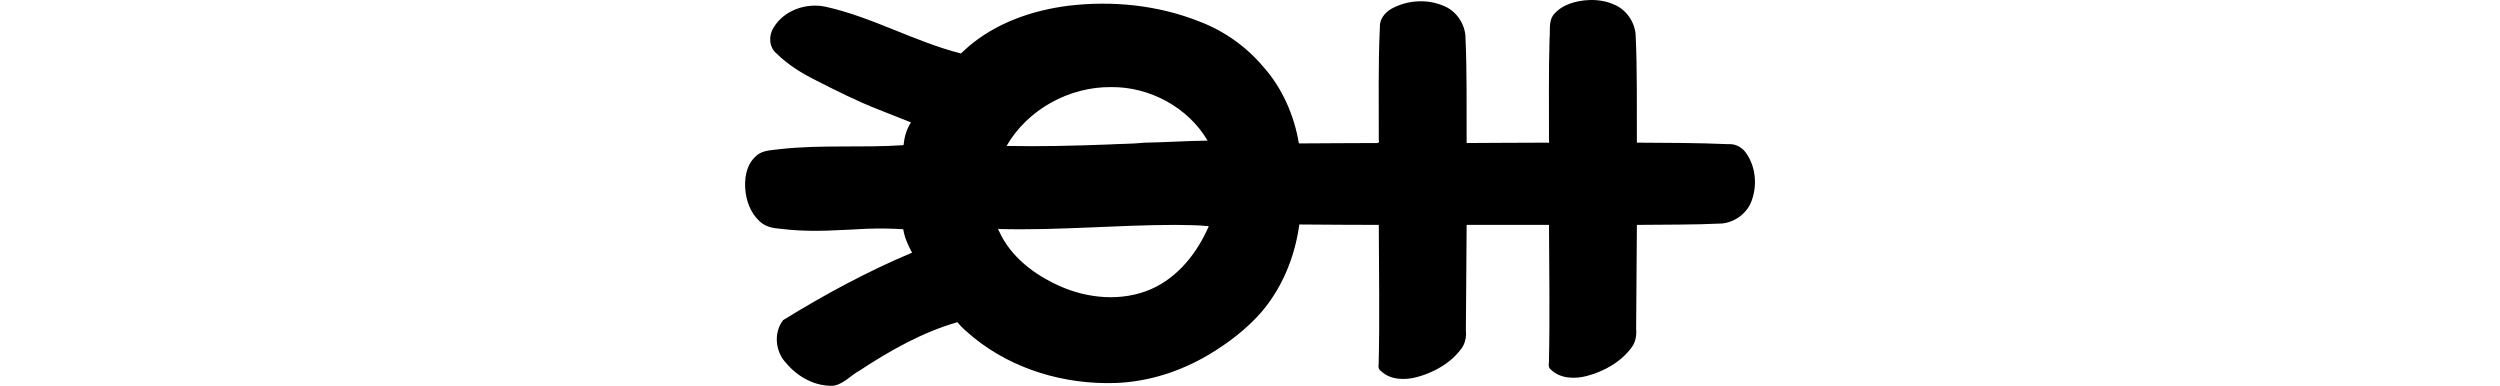 <?xml version="1.0" encoding="UTF-8" standalone="no"?>
<!-- Created with Inkscape (http://www.inkscape.org/) -->

<svg
   xmlns:dc="http://purl.org/dc/elements/1.1/"
   xmlns:cc="http://creativecommons.org/ns#"
   xmlns:rdf="http://www.w3.org/1999/02/22-rdf-syntax-ns#"
   xmlns:svg="http://www.w3.org/2000/svg"
   xmlns="http://www.w3.org/2000/svg"
   xmlns:sodipodi="http://sodipodi.sourceforge.net/DTD/sodipodi-0.dtd"
   xmlns:inkscape="http://www.inkscape.org/namespaces/inkscape"
   width="200"
   height="30.861"
   id="svg3021"
   version="1.1"
   inkscape:version="0.48.3.1 r9886"
   sodipodi:docname="well.svg">
  <defs
     id="defs3023" />
  <sodipodi:namedview
     id="base"
     pagecolor="#ffffff"
     bordercolor="#666666"
     borderopacity="1.0"
     inkscape:pageopacity="0.0"
     inkscape:pageshadow="2"
     inkscape:zoom="2.8"
     inkscape:cx="-78.985661"
     inkscape:cy="19.723704"
     inkscape:document-units="px"
     inkscape:current-layer="layer1"
     showgrid="false"
     inkscape:window-width="1301"
     inkscape:window-height="744"
     inkscape:window-x="65"
     inkscape:window-y="24"
     inkscape:window-maximized="1"
     fit-margin-top="0"
     fit-margin-left="0"
     fit-margin-right="0"
     fit-margin-bottom="0" />
  <g
     inkscape:label="Layer 1"
     inkscape:groupmode="layer"
     id="layer1"
     transform="translate(-541.823,-1376.542)">
    <g
       transform="matrix(0.782,-0.623,0.623,0.782,-699.444,823.398)"
       id="layer1-1"
       inkscape:label="Layer 1">
      <g
         inkscape:label="Layer 1"
         id="layer1-3"
         transform="matrix(0.937,0.348,-0.348,0.937,202.782,30.382)" />
    </g>
    <path
       style="fill:#000000"
       d="m 668.987,1376.544 c -1.069,0.042 -2.242,0.353 -2.922,1.225 -0.361,0.556 -0.213,1.262 -0.278,1.89 -0.079,2.683 -0.038,5.371 -0.045,8.054 0.016,0.1 0.053,0.331 -0.123,0.241 -2.155,0 -4.31,0.023 -6.465,0.03 -0.016,-2.88 0.037,-5.763 -0.102,-8.641 -0.112,-1.028 -0.8,-1.978 -1.773,-2.347 -1.316,-0.555 -2.898,-0.44 -4.138,0.247 -0.529,0.299 -0.971,0.844 -0.927,1.48 -0.146,2.996 -0.076,5.998 -0.089,8.997 0.122,0.374 -0.262,0.245 -0.497,0.266 -1.964,0 -3.929,0.023 -5.893,0.03 -0.379,-2.266 -1.337,-4.451 -2.878,-6.165 -1.362,-1.611 -3.144,-2.863 -5.124,-3.604 -3.298,-1.305 -6.941,-1.665 -10.454,-1.244 -2.886,0.369 -5.768,1.369 -7.993,3.28 -0.2,0.175 -0.393,0.358 -0.59,0.537 -3.698,-0.939 -7.064,-2.9 -10.796,-3.732 -1.558,-0.349 -3.362,0.266 -4.191,1.666 -0.412,0.632 -0.367,1.581 0.241,2.071 0.917,0.9 2.012,1.581 3.159,2.15 1.651,0.841 3.306,1.673 5.034,2.346 0.85,0.345 1.705,0.677 2.559,1.014 -0.356,0.537 -0.531,1.181 -0.597,1.819 -3.291,0.228 -6.601,-0.051 -9.885,0.319 -0.648,0.093 -1.385,0.063 -1.894,0.536 -0.838,0.716 -0.989,1.917 -0.852,2.952 0.134,0.945 0.557,1.897 1.346,2.469 0.631,0.441 1.435,0.389 2.164,0.491 2.045,0.191 4.096,0.023 6.14,-0.077 0.985,-0.03 1.976,-0.03 2.957,0.037 0.107,0.667 0.388,1.286 0.709,1.873 -3.581,1.505 -7.008,3.358 -10.312,5.395 -0.792,0.997 -0.63,2.555 0.247,3.448 0.921,1.105 2.339,1.89 3.808,1.799 0.802,-0.151 1.347,-0.824 2.042,-1.198 2.435,-1.604 5.031,-3.073 7.836,-3.881 0.371,0.461 0.844,0.836 1.293,1.221 3.158,2.568 7.306,3.777 11.355,3.644 2.618,-0.093 5.169,-0.912 7.416,-2.237 1.564,-0.924 3.036,-2.044 4.236,-3.407 1.698,-1.969 2.709,-4.469 3.058,-7.038 2.119,0.023 4.238,0.026 6.357,0.033 0.007,3.703 0.082,7.408 -0.009,11.11 -0.045,0.212 -0.014,0.465 0.188,0.584 0.757,0.728 1.922,0.733 2.879,0.481 1.4,-0.382 2.747,-1.144 3.597,-2.341 0.278,-0.412 0.359,-0.918 0.312,-1.407 0.023,-2.809 0.044,-5.618 0.062,-8.427 2.196,0 4.393,0 6.589,0 0.012,3.67 0.077,7.341 -0.007,11.01 -0.046,0.214 -0.014,0.467 0.187,0.59 0.743,0.712 1.892,0.733 2.837,0.489 1.411,-0.372 2.773,-1.139 3.632,-2.339 0.294,-0.426 0.367,-0.952 0.322,-1.457 0.021,-2.764 0.042,-5.529 0.06,-8.294 2.277,-0.026 4.557,0 6.831,-0.112 1.085,-0.121 2.072,-0.888 2.391,-1.94 0.426,-1.251 0.249,-2.733 -0.554,-3.789 -0.325,-0.407 -0.838,-0.664 -1.368,-0.617 -2.432,-0.109 -4.867,-0.102 -7.3,-0.121 -0.019,-2.904 0.038,-5.812 -0.104,-8.713 -0.112,-1.021 -0.789,-1.965 -1.748,-2.347 -0.605,-0.266 -1.274,-0.37 -1.933,-0.349 z m -38.259,6.965 c 3.071,-0.028 6.144,1.619 7.703,4.282 -1.697,0.023 -3.395,0.135 -5.093,0.168 -0.942,0.1 -1.9,0.086 -2.848,0.142 -2.712,0.102 -5.427,0.172 -8.141,0.116 1.678,-2.92 5.021,-4.75 8.379,-4.707 z m 5.154,11.025 c 0.881,0.023 1.769,0 2.644,0.107 -0.918,2.118 -2.456,4.085 -4.616,5.032 -2.324,1.012 -5.065,0.767 -7.341,-0.26 -1.995,-0.895 -3.88,-2.314 -4.805,-4.343 -0.019,-0.102 -0.196,-0.265 0.025,-0.207 4.701,0.123 9.394,-0.326 14.094,-0.33 z"
       id="path3438"
       inkscape:connector-curvature="0" />
    <g
       transform="matrix(0,1.054,-1.135,0,1249.637,1465.896)"
       id="layer1-4-0"
       inkscape:label="Layer 1" />
  </g>
</svg>
